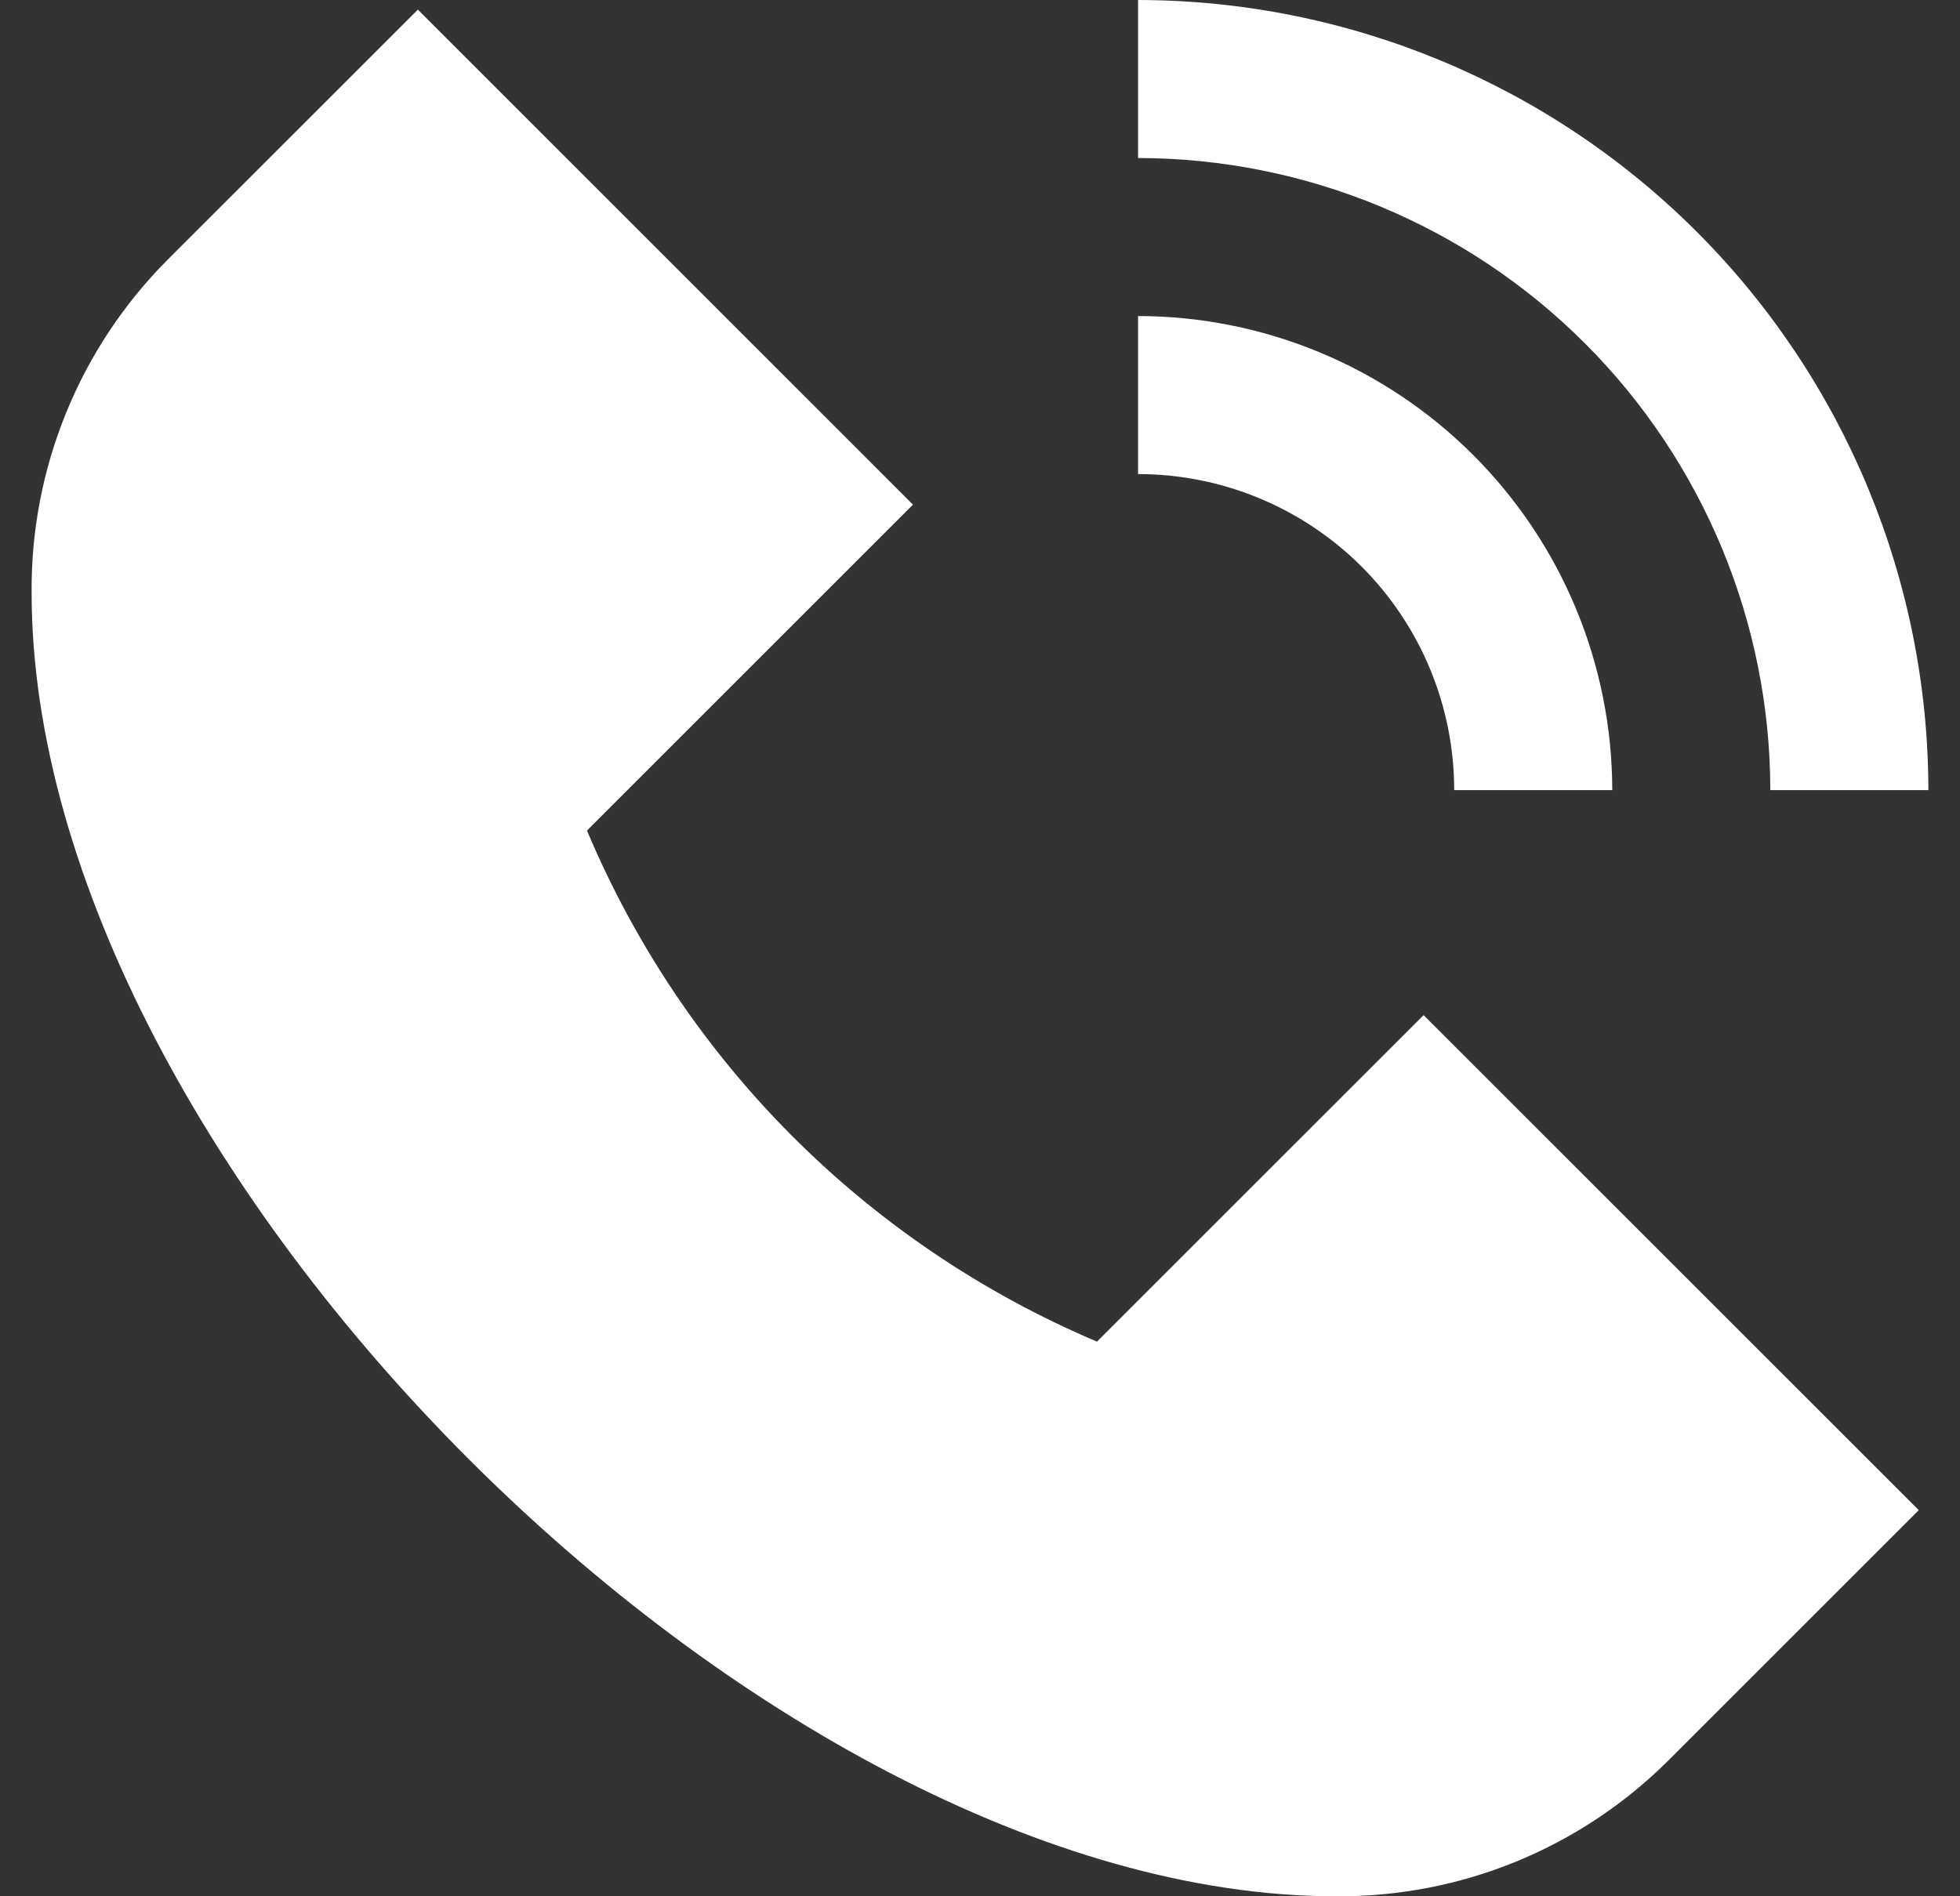 <svg width="31" height="30" viewBox="0 0 31 30" fill="none" xmlns="http://www.w3.org/2000/svg">
<rect x="0" y="0" width="31" height="30" fill="#333333" stroke="none"/>
<path d="M22.516 16.06L30.348 23.891L26.384 27.855C25.693 28.543 24.872 29.087 23.97 29.455C23.067 29.823 22.1 30.008 21.125 30C12.065 30 0.5 18.435 0.5 9.375C0.492 8.4 0.678 7.433 1.046 6.53C1.414 5.627 1.958 4.806 2.645 4.115L6.609 0.152L14.44 7.984L9.284 13.14C10.817 16.783 13.711 19.683 17.35 21.225L22.516 16.06ZM28 12.5H30.5C30.496 9.186 29.178 6.009 26.835 3.665C24.491 1.322 21.314 0.004 18 0V2.5C20.651 2.503 23.193 3.557 25.068 5.432C26.942 7.307 27.997 9.849 28 12.5ZM23 12.5H25.5C25.498 10.511 24.707 8.605 23.301 7.199C21.895 5.793 19.989 5.002 18 5V7.5C19.326 7.5 20.598 8.027 21.536 8.964C22.473 9.902 23 11.174 23 12.5Z" fill="white"/>
</svg>

